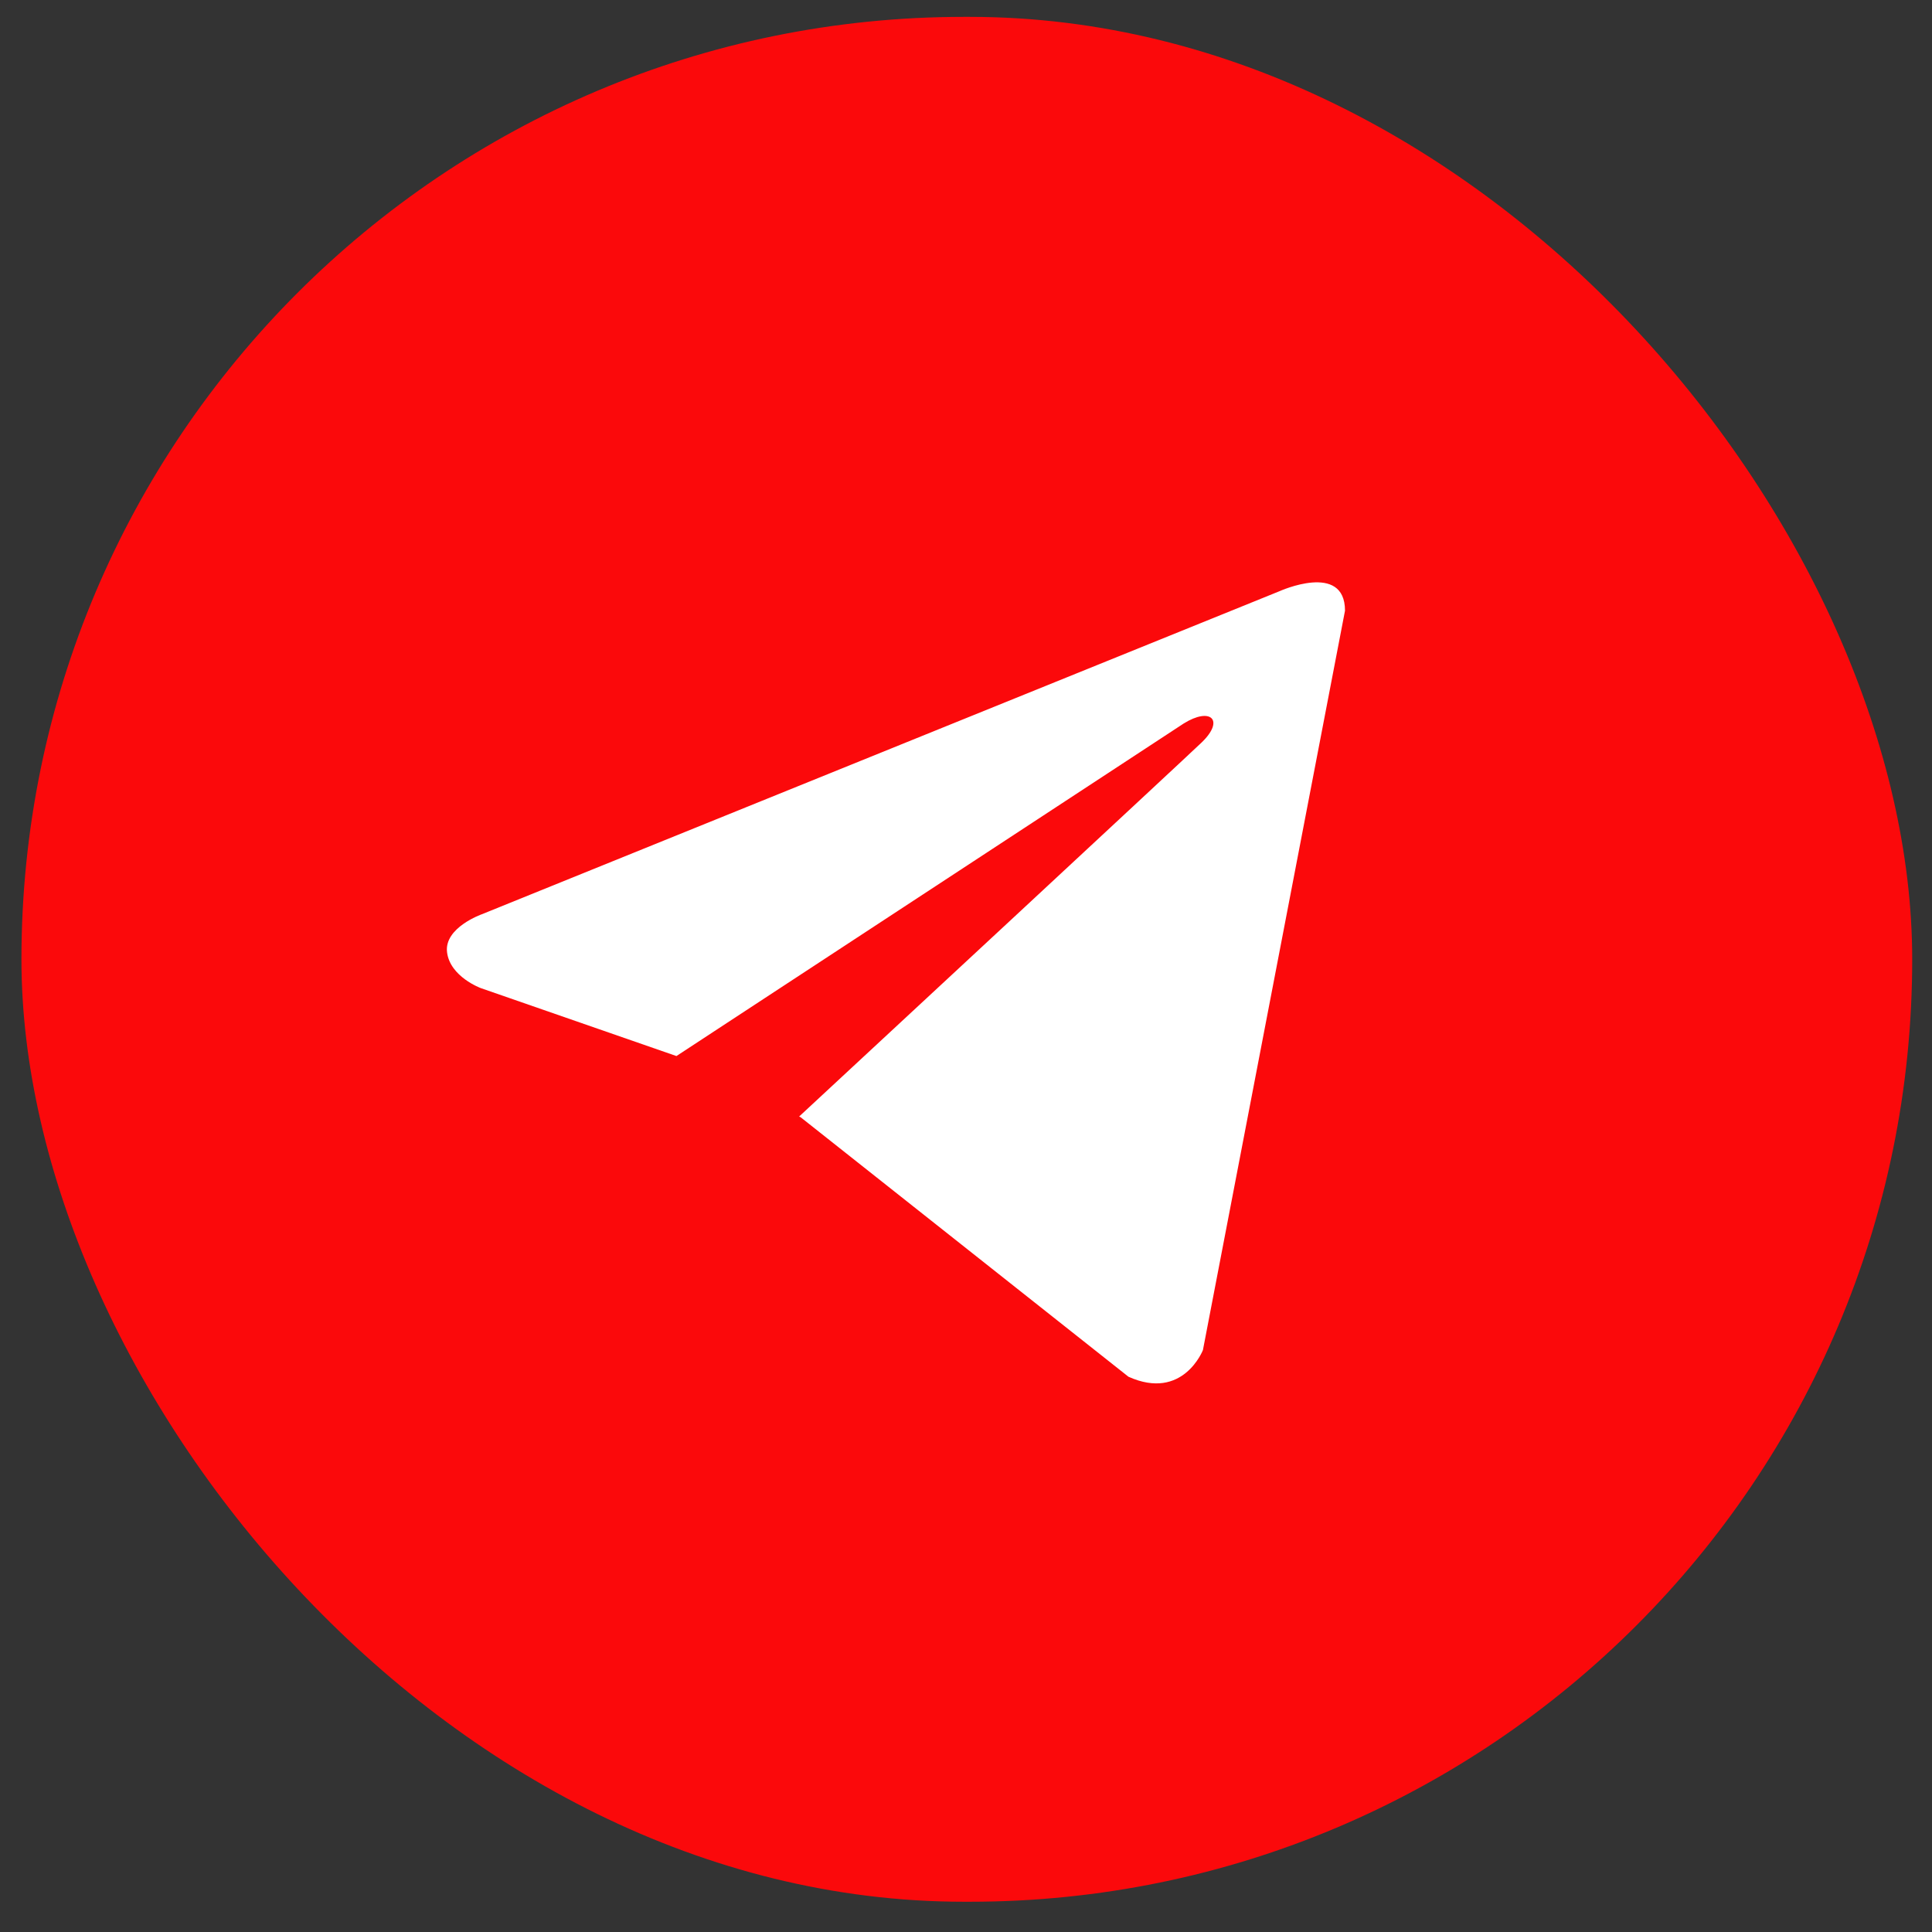 <?xml version="1.0" encoding="UTF-8"?> <svg xmlns="http://www.w3.org/2000/svg" width="41" height="41" viewBox="0 0 41 41" fill="none"><rect x="0" y="0" width="41" height="41" fill="#333333" stroke="none"/><rect x="0.455" y="0.358" width="40.125" height="40" rx="20" fill="#FB090B"></rect><path d="M28.543 12.96L25.528 28.65C25.528 28.65 25.106 29.738 23.947 29.216L16.991 23.71L16.959 23.694C17.899 22.823 25.185 16.061 25.503 15.754C25.996 15.279 25.69 14.997 25.118 15.355L14.355 22.411L10.203 20.969C10.203 20.969 9.55 20.729 9.487 20.207C9.423 19.684 10.225 19.402 10.225 19.402L27.151 12.547C27.151 12.547 28.543 11.916 28.543 12.96Z" fill="white"></path></svg> 